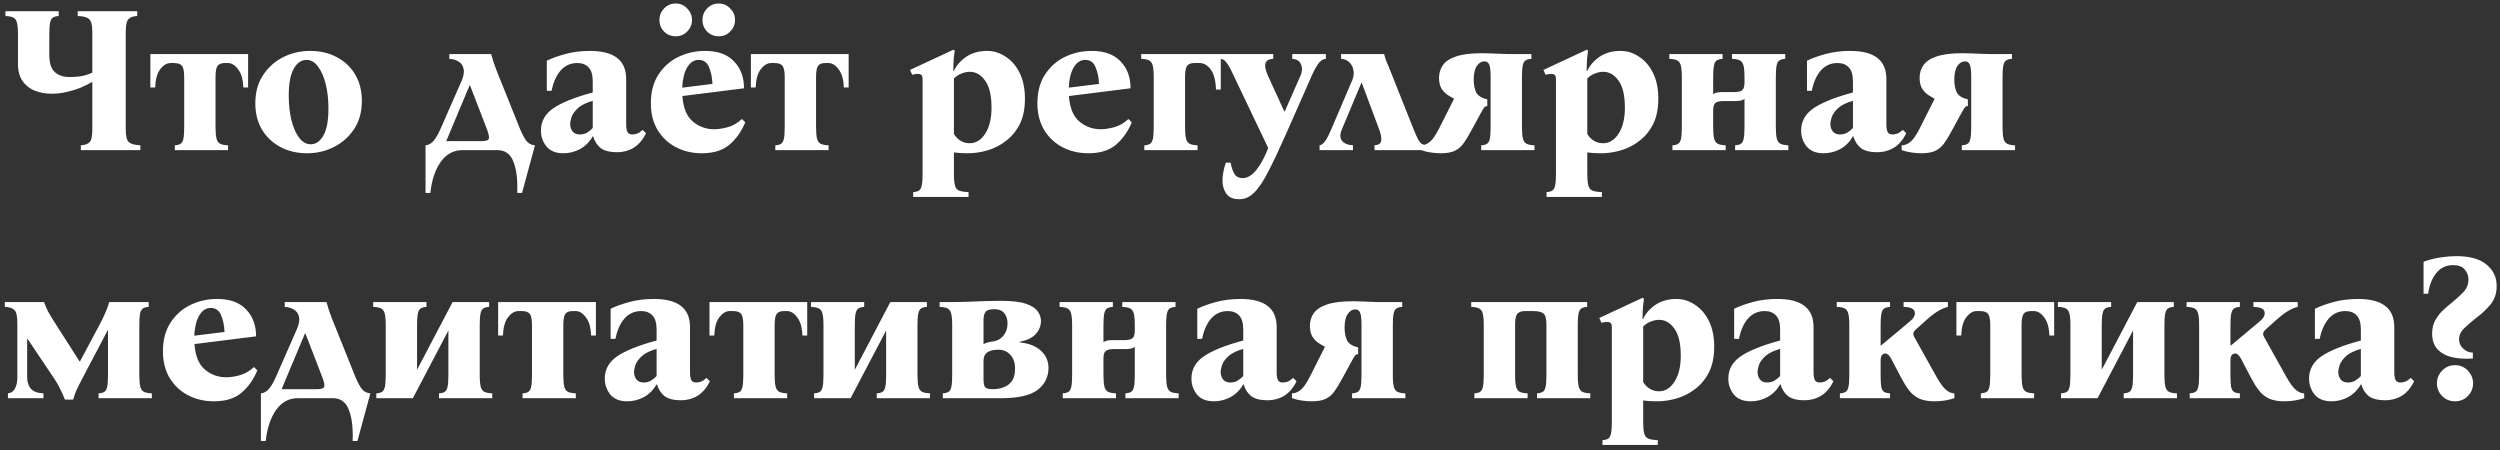 <?xml version="1.0" encoding="UTF-8"?> <svg xmlns="http://www.w3.org/2000/svg" width="383" height="69" viewBox="0 0 383 69" fill="none"><rect x="0" y="0" width="383" height="69" fill="#333333" stroke="none"/> <path d="M7.872 14.36C6.997 14.36 6.165 14.211 5.376 13.912C4.608 13.613 3.979 13.133 3.488 12.472C2.997 11.789 2.752 10.883 2.752 9.752V5.24C2.752 4.429 2.699 3.832 2.592 3.448C2.485 3.064 2.293 2.808 2.016 2.68C1.76 2.552 1.365 2.477 0.832 2.456V1.72H8.992V2.456C8.629 2.477 8.341 2.552 8.128 2.68C7.915 2.808 7.765 3.064 7.68 3.448C7.595 3.832 7.552 4.429 7.552 5.24V8.408C7.552 9.645 7.829 10.52 8.384 11.032C8.939 11.544 9.707 11.8 10.688 11.8C11.115 11.8 11.627 11.768 12.224 11.704C12.843 11.619 13.483 11.427 14.144 11.128V4.92C14.144 3.875 13.984 3.213 13.664 2.936C13.365 2.637 12.779 2.477 11.904 2.456V1.72H21.024V2.456C20.405 2.477 19.957 2.637 19.68 2.936C19.403 3.213 19.264 3.875 19.264 4.92V19.8C19.264 20.845 19.424 21.507 19.744 21.784C20.064 22.061 20.651 22.221 21.504 22.264V23H12.384V22.264C13.003 22.221 13.451 22.061 13.728 21.784C14.005 21.507 14.144 20.845 14.144 19.8V12.536C13.717 12.792 13.173 13.069 12.512 13.368C11.851 13.645 11.115 13.88 10.304 14.072C9.515 14.264 8.704 14.36 7.872 14.36ZM38.011 8.28V13.4H37.275C37.232 12.163 36.966 11.235 36.475 10.616C36.006 9.976 35.483 9.656 34.907 9.656H34.459C33.926 9.656 33.552 9.795 33.339 10.072C33.126 10.349 33.019 10.925 33.019 11.8V19.48C33.019 20.269 33.072 20.867 33.179 21.272C33.286 21.656 33.478 21.912 33.755 22.04C34.032 22.168 34.427 22.243 34.939 22.264V23H26.779V22.264C27.142 22.243 27.43 22.168 27.643 22.04C27.856 21.912 28.006 21.656 28.091 21.272C28.176 20.867 28.219 20.269 28.219 19.48V11.8C28.219 10.925 28.102 10.349 27.867 10.072C27.654 9.795 27.238 9.656 26.619 9.656H26.139C25.563 9.656 25.03 9.976 24.539 10.616C24.07 11.235 23.814 12.163 23.771 13.4H23.035V8.28H38.011ZM47.5 7.8C49.058 7.8 50.423 8.12 51.596 8.76C52.791 9.379 53.73 10.264 54.412 11.416C55.095 12.568 55.436 13.912 55.436 15.448C55.436 17.133 55.042 18.573 54.252 19.768C53.463 20.963 52.428 21.88 51.148 22.52C49.89 23.16 48.524 23.48 47.052 23.48C45.516 23.48 44.151 23.16 42.956 22.52C41.762 21.88 40.823 20.995 40.14 19.864C39.458 18.712 39.116 17.368 39.116 15.832C39.116 14.147 39.511 12.707 40.3 11.512C41.09 10.317 42.114 9.4 43.372 8.76C44.652 8.12 46.028 7.8 47.5 7.8ZM47.596 22.104C48.386 22.104 49.036 21.656 49.548 20.76C50.06 19.864 50.316 18.477 50.316 16.6C50.316 15.235 50.178 13.997 49.9 12.888C49.623 11.757 49.228 10.861 48.716 10.2C48.226 9.517 47.639 9.176 46.956 9.176C46.167 9.176 45.516 9.624 45.004 10.52C44.492 11.416 44.236 12.803 44.236 14.68C44.236 16.045 44.375 17.293 44.652 18.424C44.93 19.533 45.324 20.429 45.836 21.112C46.348 21.773 46.935 22.104 47.596 22.104ZM76.039 10.712L79.687 19.8C80.05 20.653 80.391 21.272 80.711 21.656C81.031 22.019 81.447 22.221 81.959 22.264L79.975 29.56H79.239C79.325 27.576 79.133 25.987 78.663 24.792C78.215 23.597 77.394 23 76.199 23H70.855C69.49 23 68.381 23.597 67.527 24.792C66.674 25.987 66.141 27.576 65.927 29.56H65.191V22.264C65.661 22.221 66.077 21.987 66.439 21.56C66.802 21.112 67.143 20.525 67.463 19.8L70.695 12.44C71.037 11.651 71.143 11.011 71.015 10.52C70.909 10.029 70.653 9.667 70.247 9.432C69.842 9.176 69.373 9.037 68.839 9.016V8.28H75.239C75.346 8.685 75.463 9.08 75.591 9.464C75.719 9.848 75.869 10.264 76.039 10.712ZM73.735 21.624C74.418 21.624 74.802 21.507 74.887 21.272C74.973 21.016 74.877 20.525 74.599 19.8L72.007 13.08H71.943L68.359 21.624H73.735ZM86.328 23.48C85.155 23.48 84.28 23.128 83.704 22.424C83.15 21.72 82.872 20.909 82.872 19.992C82.872 18.584 83.512 17.443 84.792 16.568C86.094 15.693 88.099 14.893 90.808 14.168V12.472C90.808 11.469 90.595 10.755 90.168 10.328C89.763 9.88 89.187 9.656 88.44 9.656C87.416 9.656 86.563 10.04 85.88 10.808C85.219 11.576 84.76 12.611 84.504 13.912H83.768V9.304C84.494 8.941 85.432 8.6 86.584 8.28C87.758 7.96 89.027 7.8 90.392 7.8C94.083 7.8 95.928 9.229 95.928 12.088V19.064C95.928 19.555 95.992 19.939 96.12 20.216C96.248 20.472 96.504 20.6 96.888 20.6C97.102 20.6 97.336 20.557 97.592 20.472C97.87 20.365 98.158 20.173 98.456 19.896L98.968 20.408C98.499 21.389 97.88 22.125 97.112 22.616C96.344 23.085 95.47 23.32 94.488 23.32C93.443 23.32 92.632 23.117 92.056 22.712C91.502 22.285 91.107 21.677 90.872 20.888H90.808C90.318 21.741 89.667 22.392 88.856 22.84C88.046 23.267 87.203 23.48 86.328 23.48ZM88.824 20.6C89.251 20.6 89.624 20.504 89.944 20.312C90.286 20.099 90.574 19.864 90.808 19.608V15.448C89.827 15.725 89.08 16.088 88.568 16.536C88.078 16.984 87.747 17.432 87.576 17.88C87.427 18.328 87.352 18.701 87.352 19C87.352 19.448 87.48 19.832 87.736 20.152C87.992 20.451 88.355 20.6 88.824 20.6ZM107.518 23.48C106.067 23.48 104.745 23.171 103.55 22.552C102.377 21.933 101.438 21.048 100.734 19.896C100.051 18.744 99.71 17.379 99.71 15.8C99.71 14.093 100.094 12.643 100.862 11.448C101.63 10.253 102.643 9.347 103.902 8.728C105.182 8.109 106.547 7.8 107.998 7.8C109.961 7.8 111.443 8.333 112.446 9.4C113.47 10.445 113.982 11.821 113.982 13.528L104.542 14.712C104.67 16.525 105.203 17.827 106.142 18.616C107.081 19.405 108.169 19.8 109.406 19.8C110.025 19.8 110.729 19.693 111.518 19.48C112.307 19.245 113.022 18.829 113.662 18.232L114.174 18.744C113.577 20.173 112.755 21.325 111.71 22.2C110.686 23.053 109.289 23.48 107.518 23.48ZM107.038 9.176C106.313 9.176 105.726 9.56 105.278 10.328C104.83 11.075 104.574 12.109 104.51 13.432L109.15 12.856C109.107 11.853 108.926 10.989 108.606 10.264C108.307 9.539 107.785 9.176 107.038 9.176ZM103.518 5.56C102.814 5.56 102.217 5.315 101.726 4.824C101.257 4.333 101.022 3.747 101.022 3.064C101.022 2.381 101.257 1.795 101.726 1.304C102.217 0.792 102.814 0.536 103.518 0.536C104.222 0.536 104.809 0.792 105.278 1.304C105.769 1.795 106.014 2.381 106.014 3.064C106.014 3.747 105.769 4.333 105.278 4.824C104.809 5.315 104.222 5.56 103.518 5.56ZM110.11 5.56C109.406 5.56 108.809 5.315 108.318 4.824C107.849 4.333 107.614 3.747 107.614 3.064C107.614 2.381 107.849 1.795 108.318 1.304C108.809 0.792 109.406 0.536 110.11 0.536C110.814 0.536 111.401 0.792 111.87 1.304C112.361 1.795 112.606 2.381 112.606 3.064C112.606 3.747 112.361 4.333 111.87 4.824C111.401 5.315 110.814 5.56 110.11 5.56ZM130.011 8.28V13.4H129.275C129.232 12.163 128.966 11.235 128.475 10.616C128.006 9.976 127.483 9.656 126.907 9.656H126.459C125.926 9.656 125.552 9.795 125.339 10.072C125.126 10.349 125.019 10.925 125.019 11.8V19.48C125.019 20.269 125.072 20.867 125.179 21.272C125.286 21.656 125.478 21.912 125.755 22.04C126.032 22.168 126.427 22.243 126.939 22.264V23H118.779V22.264C119.142 22.243 119.43 22.168 119.643 22.04C119.856 21.912 120.006 21.656 120.091 21.272C120.176 20.867 120.219 20.269 120.219 19.48V11.8C120.219 10.925 120.102 10.349 119.867 10.072C119.654 9.795 119.238 9.656 118.619 9.656H118.139C117.563 9.656 117.03 9.976 116.539 10.616C116.07 11.235 115.814 12.163 115.771 13.4H115.035V8.28H130.011ZM148.381 29.432V30.168H139.901V29.432C140.264 29.411 140.552 29.336 140.765 29.208C140.979 29.08 141.128 28.813 141.213 28.408C141.299 28.024 141.341 27.437 141.341 26.648V12.12C141.341 11.8 141.277 11.587 141.149 11.48C141.043 11.373 140.872 11.32 140.637 11.32C140.381 11.32 140.083 11.363 139.741 11.448L139.421 10.712L146.077 7.608L146.269 7.8C146.227 7.992 146.173 8.397 146.109 9.016C146.067 9.635 146.045 10.264 146.045 10.904H146.109C146.515 10.029 147.155 9.293 148.029 8.696C148.925 8.099 149.992 7.8 151.229 7.8C152.253 7.8 153.203 8.099 154.077 8.696C154.973 9.272 155.688 10.104 156.221 11.192C156.755 12.28 157.021 13.592 157.021 15.128C157.021 16.664 156.755 17.965 156.221 19.032C155.688 20.077 154.984 20.931 154.109 21.592C153.256 22.253 152.317 22.733 151.293 23.032C150.269 23.331 149.267 23.48 148.285 23.48C147.859 23.48 147.464 23.469 147.101 23.448C146.76 23.427 146.44 23.395 146.141 23.352V26.648C146.141 27.437 146.195 28.024 146.301 28.408C146.408 28.813 146.621 29.08 146.941 29.208C147.283 29.336 147.763 29.411 148.381 29.432ZM148.573 21.944C149.512 21.944 150.301 21.453 150.941 20.472C151.581 19.469 151.901 18.147 151.901 16.504C151.901 14.648 151.581 13.272 150.941 12.376C150.301 11.459 149.512 11 148.573 11C148.168 11 147.752 11.085 147.325 11.256C146.899 11.405 146.504 11.661 146.141 12.024V20.536C146.739 21.475 147.549 21.944 148.573 21.944ZM166.737 23.48C165.286 23.48 163.963 23.171 162.769 22.552C161.595 21.933 160.657 21.048 159.953 19.896C159.27 18.744 158.929 17.379 158.929 15.8C158.929 14.093 159.313 12.643 160.081 11.448C160.849 10.253 161.862 9.347 163.121 8.728C164.401 8.109 165.766 7.8 167.217 7.8C169.179 7.8 170.662 8.333 171.665 9.4C172.689 10.445 173.201 11.821 173.201 13.528L163.761 14.712C163.889 16.525 164.422 17.827 165.361 18.616C166.299 19.405 167.387 19.8 168.625 19.8C169.243 19.8 169.947 19.693 170.737 19.48C171.526 19.245 172.241 18.829 172.881 18.232L173.393 18.744C172.795 20.173 171.974 21.325 170.929 22.2C169.905 23.053 168.507 23.48 166.737 23.48ZM166.257 9.176C165.531 9.176 164.945 9.56 164.497 10.328C164.049 11.075 163.793 12.109 163.729 13.432L168.369 12.856C168.326 11.853 168.145 10.989 167.825 10.264C167.526 9.539 167.003 9.176 166.257 9.176ZM187.022 8.28V13.72H186.286C186.243 12.333 185.976 11.309 185.486 10.648C184.995 9.987 184.419 9.656 183.758 9.656H182.99C182.456 9.656 182.083 9.795 181.87 10.072C181.656 10.349 181.55 10.925 181.55 11.8V19.48C181.55 20.269 181.603 20.867 181.71 21.272C181.816 21.656 182.008 21.912 182.286 22.04C182.563 22.168 182.958 22.243 183.47 22.264V23H175.31V22.264C175.672 22.243 175.96 22.168 176.174 22.04C176.387 21.912 176.536 21.656 176.622 21.272C176.707 20.867 176.75 20.269 176.75 19.48V11.8C176.75 10.989 176.696 10.392 176.59 10.008C176.483 9.624 176.291 9.368 176.014 9.24C175.758 9.112 175.363 9.037 174.83 9.016V8.28H187.022ZM189.876 30.52C188.916 30.52 188.244 30.232 187.86 29.656C187.476 29.08 187.284 28.419 187.284 27.672C187.284 27.309 187.326 26.883 187.412 26.392C187.497 25.901 187.625 25.411 187.796 24.92H188.532C188.681 25.709 188.884 26.296 189.14 26.68C189.396 27.085 189.801 27.288 190.356 27.288C191.102 27.288 191.806 26.872 192.468 26.04C193.129 25.229 193.737 24.109 194.292 22.68L188.948 11.48C188.628 10.776 188.361 10.264 188.148 9.944C187.934 9.603 187.742 9.368 187.572 9.24C187.401 9.112 187.198 9.037 186.963 9.016V8.28H195.06V9.016C194.526 9.037 194.174 9.176 194.004 9.432C193.833 9.688 193.78 9.997 193.844 10.36C193.908 10.723 194.025 11.096 194.196 11.48L196.756 17.08H196.82L199.284 11.48C199.518 10.925 199.529 10.392 199.316 9.88C199.124 9.347 198.676 9.059 197.972 9.016V8.28H203.124V9.016C202.633 9.059 202.217 9.347 201.876 9.88C201.534 10.392 201.246 10.925 201.012 11.48L197.044 20.472C196.02 22.797 195.124 24.696 194.356 26.168C193.609 27.661 192.884 28.76 192.18 29.464C191.497 30.168 190.729 30.52 189.876 30.52ZM216.56 19.8C216.859 20.547 217.104 21.091 217.296 21.432C217.509 21.773 217.701 21.987 217.872 22.072C218.064 22.157 218.277 22.221 218.512 22.264V23H210.576V22.264C211.195 22.221 211.536 21.987 211.6 21.56C211.664 21.112 211.557 20.525 211.28 19.8L208.624 12.696H208.56L205.584 19.8C205.264 20.547 205.264 21.133 205.584 21.56C205.925 21.987 206.491 22.221 207.28 22.264V23H202.16V22.264C202.459 22.221 202.757 21.987 203.056 21.56C203.355 21.112 203.653 20.525 203.952 19.8L207.152 12.312C207.387 11.757 207.451 11.235 207.344 10.744C207.259 10.253 207.045 9.848 206.704 9.528C206.363 9.208 205.947 9.037 205.456 9.016V8.28H212.048C212.155 8.707 212.283 9.112 212.432 9.496C212.603 9.859 212.773 10.264 212.944 10.712L216.56 19.8ZM220.748 23.48C220.214 23.48 219.681 23.437 219.148 23.352C218.614 23.267 218.134 23.149 217.707 23V22.264C218.134 22.264 218.561 22.104 218.988 21.784C219.436 21.443 219.926 20.749 220.46 19.704L222.764 15.128C222.444 14.957 222.102 14.755 221.74 14.52C221.377 14.264 221.068 13.933 220.812 13.528C220.577 13.101 220.46 12.557 220.46 11.896C220.46 11.192 220.652 10.563 221.036 10.008C221.42 9.432 222.081 8.984 223.02 8.664C223.98 8.323 225.313 8.152 227.02 8.152C227.404 8.152 227.873 8.163 228.428 8.184C228.982 8.205 229.505 8.227 229.996 8.248C230.486 8.269 230.817 8.28 230.988 8.28H234.604V9.016C234.241 9.037 233.953 9.112 233.74 9.24C233.526 9.368 233.377 9.624 233.292 10.008C233.206 10.392 233.164 10.989 233.164 11.8V19.48C233.164 20.269 233.217 20.867 233.324 21.272C233.43 21.656 233.622 21.912 233.9 22.04C234.177 22.168 234.572 22.243 235.083 22.264V23H226.924V22.264C227.286 22.243 227.574 22.168 227.788 22.04C228.001 21.912 228.15 21.656 228.236 21.272C228.321 20.867 228.364 20.269 228.364 19.48V11.8C228.364 10.755 228.278 10.093 228.108 9.816C227.958 9.539 227.734 9.4 227.436 9.4C226.966 9.4 226.572 9.635 226.252 10.104C225.932 10.573 225.772 11.277 225.772 12.216C225.772 12.984 225.9 13.635 226.156 14.168C226.433 14.68 226.998 15.032 227.852 15.224V16.248C227.66 16.248 227.521 16.301 227.436 16.408C227.35 16.493 227.222 16.685 227.052 16.984L225.356 20.088C224.993 20.771 224.63 21.368 224.268 21.88C223.926 22.392 223.489 22.787 222.956 23.064C222.422 23.341 221.686 23.48 220.748 23.48ZM245.413 29.432V30.168H236.933V29.432C237.295 29.411 237.583 29.336 237.797 29.208C238.01 29.08 238.159 28.813 238.245 28.408C238.33 28.024 238.373 27.437 238.373 26.648V12.12C238.373 11.8 238.309 11.587 238.181 11.48C238.074 11.373 237.903 11.32 237.669 11.32C237.413 11.32 237.114 11.363 236.773 11.448L236.453 10.712L243.109 7.608L243.301 7.8C243.258 7.992 243.205 8.397 243.141 9.016C243.098 9.635 243.077 10.264 243.077 10.904H243.141C243.546 10.029 244.186 9.293 245.061 8.696C245.957 8.099 247.023 7.8 248.261 7.8C249.285 7.8 250.234 8.099 251.109 8.696C252.005 9.272 252.719 10.104 253.253 11.192C253.786 12.28 254.053 13.592 254.053 15.128C254.053 16.664 253.786 17.965 253.253 19.032C252.719 20.077 252.015 20.931 251.141 21.592C250.287 22.253 249.349 22.733 248.325 23.032C247.301 23.331 246.298 23.48 245.317 23.48C244.89 23.48 244.495 23.469 244.133 23.448C243.791 23.427 243.471 23.395 243.173 23.352V26.648C243.173 27.437 243.226 28.024 243.333 28.408C243.439 28.813 243.653 29.08 243.973 29.208C244.314 29.336 244.794 29.411 245.413 29.432ZM245.605 21.944C246.543 21.944 247.333 21.453 247.973 20.472C248.613 19.469 248.933 18.147 248.933 16.504C248.933 14.648 248.613 13.272 247.973 12.376C247.333 11.459 246.543 11 245.605 11C245.199 11 244.783 11.085 244.357 11.256C243.93 11.405 243.535 11.661 243.173 12.024V20.536C243.77 21.475 244.581 21.944 245.605 21.944ZM272.056 11.8V19.48C272.056 20.269 272.109 20.867 272.216 21.272C272.323 21.656 272.515 21.912 272.792 22.04C273.069 22.168 273.464 22.243 273.976 22.264V23H265.816V22.264C266.179 22.243 266.467 22.168 266.68 22.04C266.893 21.912 267.043 21.656 267.128 21.272C267.213 20.867 267.256 20.269 267.256 19.48V15.128C267.085 15.277 266.872 15.373 266.616 15.416C266.36 15.459 266.072 15.48 265.752 15.48H264.024C263.448 15.48 263.043 15.576 262.808 15.768C262.573 15.96 262.456 16.333 262.456 16.888V19.48C262.456 20.269 262.509 20.867 262.616 21.272C262.723 21.656 262.915 21.912 263.192 22.04C263.469 22.168 263.864 22.243 264.376 22.264V23H256.216V22.264C256.579 22.243 256.867 22.168 257.08 22.04C257.293 21.912 257.443 21.656 257.528 21.272C257.613 20.867 257.656 20.269 257.656 19.48V11.8C257.656 10.989 257.603 10.392 257.496 10.008C257.389 9.624 257.197 9.368 256.92 9.24C256.664 9.112 256.269 9.037 255.736 9.016V8.28H263.896V9.016C263.533 9.037 263.245 9.112 263.032 9.24C262.819 9.368 262.669 9.624 262.584 10.008C262.499 10.392 262.456 10.989 262.456 11.8V14.424C262.627 14.296 262.829 14.211 263.064 14.168C263.32 14.125 263.619 14.104 263.96 14.104H265.688C266.264 14.104 266.669 14.008 266.904 13.816C267.139 13.624 267.256 13.24 267.256 12.664V11.8C267.256 10.989 267.203 10.392 267.096 10.008C266.989 9.624 266.797 9.368 266.52 9.24C266.264 9.112 265.869 9.037 265.336 9.016V8.28H273.496V9.016C273.133 9.037 272.845 9.112 272.632 9.24C272.419 9.368 272.269 9.624 272.184 10.008C272.099 10.392 272.056 10.989 272.056 11.8ZM279.391 23.48C278.217 23.48 277.343 23.128 276.767 22.424C276.212 21.72 275.935 20.909 275.935 19.992C275.935 18.584 276.575 17.443 277.855 16.568C279.156 15.693 281.161 14.893 283.871 14.168V12.472C283.871 11.469 283.657 10.755 283.231 10.328C282.825 9.88 282.249 9.656 281.503 9.656C280.479 9.656 279.625 10.04 278.943 10.808C278.281 11.576 277.823 12.611 277.567 13.912H276.831V9.304C277.556 8.941 278.495 8.6 279.647 8.28C280.82 7.96 282.089 7.8 283.455 7.8C287.145 7.8 288.991 9.229 288.991 12.088V19.064C288.991 19.555 289.055 19.939 289.183 20.216C289.311 20.472 289.567 20.6 289.951 20.6C290.164 20.6 290.399 20.557 290.655 20.472C290.932 20.365 291.22 20.173 291.519 19.896L292.031 20.408C291.561 21.389 290.943 22.125 290.175 22.616C289.407 23.085 288.532 23.32 287.551 23.32C286.505 23.32 285.695 23.117 285.119 22.712C284.564 22.285 284.169 21.677 283.935 20.888H283.871C283.38 21.741 282.729 22.392 281.919 22.84C281.108 23.267 280.265 23.48 279.391 23.48ZM281.887 20.6C282.313 20.6 282.687 20.504 283.007 20.312C283.348 20.099 283.636 19.864 283.871 19.608V15.448C282.889 15.725 282.143 16.088 281.631 16.536C281.14 16.984 280.809 17.432 280.639 17.88C280.489 18.328 280.415 18.701 280.415 19C280.415 19.448 280.543 19.832 280.799 20.152C281.055 20.451 281.417 20.6 281.887 20.6ZM294.373 23.48C293.839 23.48 293.306 23.437 292.773 23.352C292.239 23.267 291.759 23.149 291.332 23V22.264C291.759 22.264 292.186 22.104 292.613 21.784C293.061 21.443 293.551 20.749 294.085 19.704L296.389 15.128C296.069 14.957 295.727 14.755 295.365 14.52C295.002 14.264 294.693 13.933 294.437 13.528C294.202 13.101 294.085 12.557 294.085 11.896C294.085 11.192 294.277 10.563 294.661 10.008C295.045 9.432 295.706 8.984 296.645 8.664C297.605 8.323 298.938 8.152 300.645 8.152C301.029 8.152 301.498 8.163 302.053 8.184C302.607 8.205 303.13 8.227 303.621 8.248C304.111 8.269 304.442 8.28 304.613 8.28H308.229V9.016C307.866 9.037 307.578 9.112 307.365 9.24C307.151 9.368 307.002 9.624 306.917 10.008C306.831 10.392 306.789 10.989 306.789 11.8V19.48C306.789 20.269 306.842 20.867 306.949 21.272C307.055 21.656 307.247 21.912 307.525 22.04C307.802 22.168 308.197 22.243 308.708 22.264V23H300.549V22.264C300.911 22.243 301.199 22.168 301.413 22.04C301.626 21.912 301.775 21.656 301.861 21.272C301.946 20.867 301.989 20.269 301.989 19.48V11.8C301.989 10.755 301.903 10.093 301.733 9.816C301.583 9.539 301.359 9.4 301.061 9.4C300.591 9.4 300.197 9.635 299.877 10.104C299.557 10.573 299.397 11.277 299.397 12.216C299.397 12.984 299.525 13.635 299.781 14.168C300.058 14.68 300.623 15.032 301.477 15.224V16.248C301.285 16.248 301.146 16.301 301.061 16.408C300.975 16.493 300.847 16.685 300.677 16.984L298.981 20.088C298.618 20.771 298.255 21.368 297.893 21.88C297.551 22.392 297.114 22.787 296.581 23.064C296.047 23.341 295.311 23.48 294.373 23.48ZM21.344 57.48C21.344 58.269 21.397 58.867 21.504 59.272C21.611 59.656 21.803 59.912 22.08 60.04C22.357 60.168 22.752 60.243 23.264 60.264V61H15.104V60.264C15.467 60.243 15.755 60.168 15.968 60.04C16.181 59.912 16.331 59.656 16.416 59.272C16.501 58.867 16.544 58.269 16.544 57.48V50.568H16.512L12.544 58.12C12.203 58.76 11.936 59.293 11.744 59.72C11.552 60.125 11.371 60.627 11.2 61.224H9.952C9.739 60.669 9.504 60.147 9.248 59.656C9.013 59.144 8.725 58.632 8.384 58.12L4.224 51.912H4.16V57.768C4.16 58.493 4.341 59.08 4.704 59.528C5.088 59.976 5.739 60.221 6.656 60.264V61H1.216V60.264C1.685 60.221 2.037 59.987 2.272 59.56C2.528 59.112 2.656 58.525 2.656 57.8V49.48C2.656 48.435 2.507 47.773 2.208 47.496C1.931 47.197 1.44 47.037 0.736 47.016V46.28H6.752C6.923 46.749 7.115 47.208 7.328 47.656C7.563 48.083 7.861 48.584 8.224 49.16L12.192 55.368H12.256L15.36 49.544C15.595 49.096 15.851 48.563 16.128 47.944C16.405 47.304 16.608 46.749 16.736 46.28H22.784V47.016C22.421 47.037 22.133 47.112 21.92 47.24C21.707 47.368 21.557 47.624 21.472 48.008C21.387 48.392 21.344 48.989 21.344 49.8V57.48ZM32.768 61.48C31.317 61.48 29.995 61.171 28.8 60.552C27.627 59.933 26.688 59.048 25.984 57.896C25.301 56.744 24.96 55.379 24.96 53.8C24.96 52.093 25.344 50.643 26.112 49.448C26.88 48.253 27.893 47.347 29.152 46.728C30.432 46.109 31.797 45.8 33.248 45.8C35.211 45.8 36.693 46.333 37.696 47.4C38.72 48.445 39.232 49.821 39.232 51.528L29.792 52.712C29.92 54.525 30.453 55.827 31.392 56.616C32.331 57.405 33.419 57.8 34.656 57.8C35.275 57.8 35.979 57.693 36.768 57.48C37.557 57.245 38.272 56.829 38.912 56.232L39.424 56.744C38.827 58.173 38.005 59.325 36.96 60.2C35.936 61.053 34.539 61.48 32.768 61.48ZM32.288 47.176C31.563 47.176 30.976 47.56 30.528 48.328C30.08 49.075 29.824 50.109 29.76 51.432L34.4 50.856C34.357 49.853 34.176 48.989 33.856 48.264C33.557 47.539 33.035 47.176 32.288 47.176ZM50.821 48.712L54.468 57.8C54.831 58.653 55.172 59.272 55.492 59.656C55.812 60.019 56.228 60.221 56.74 60.264L54.757 67.56H54.02C54.106 65.576 53.914 63.987 53.444 62.792C52.996 61.597 52.175 61 50.98 61H45.636C44.271 61 43.162 61.597 42.309 62.792C41.455 63.987 40.922 65.576 40.709 67.56H39.972V60.264C40.442 60.221 40.858 59.987 41.221 59.56C41.583 59.112 41.925 58.525 42.245 57.8L45.477 50.44C45.818 49.651 45.925 49.011 45.797 48.52C45.69 48.029 45.434 47.667 45.029 47.432C44.623 47.176 44.154 47.037 43.62 47.016V46.28H50.02C50.127 46.685 50.245 47.08 50.373 47.464C50.501 47.848 50.65 48.264 50.821 48.712ZM48.517 59.624C49.199 59.624 49.583 59.507 49.669 59.272C49.754 59.016 49.658 58.525 49.38 57.8L46.788 51.08H46.724L43.141 59.624H48.517ZM73.493 49.8V57.48C73.493 58.269 73.547 58.867 73.653 59.272C73.76 59.656 73.952 59.912 74.23 60.04C74.507 60.168 74.901 60.243 75.413 60.264V61H67.254V60.264C67.616 60.243 67.904 60.168 68.118 60.04C68.331 59.912 68.48 59.656 68.566 59.272C68.651 58.867 68.694 58.269 68.694 57.48V50.632L63.254 61H57.654V60.264C58.016 60.243 58.304 60.168 58.517 60.04C58.731 59.912 58.88 59.656 58.965 59.272C59.051 58.867 59.093 58.269 59.093 57.48V49.8C59.093 48.989 59.04 48.392 58.934 48.008C58.827 47.624 58.635 47.368 58.358 47.24C58.102 47.112 57.707 47.037 57.173 47.016V46.28H65.334V47.016C64.971 47.037 64.683 47.112 64.469 47.24C64.256 47.368 64.107 47.624 64.022 48.008C63.936 48.392 63.894 48.989 63.894 49.8V56.648L69.334 46.28H74.933V47.016C74.571 47.037 74.283 47.112 74.07 47.24C73.856 47.368 73.707 47.624 73.621 48.008C73.536 48.392 73.493 48.989 73.493 49.8ZM91.292 46.28V51.4H90.556C90.514 50.163 90.247 49.235 89.756 48.616C89.287 47.976 88.764 47.656 88.188 47.656H87.74C87.207 47.656 86.834 47.795 86.62 48.072C86.407 48.349 86.3 48.925 86.3 49.8V57.48C86.3 58.269 86.354 58.867 86.46 59.272C86.567 59.656 86.759 59.912 87.036 60.04C87.314 60.168 87.708 60.243 88.22 60.264V61H80.06V60.264C80.423 60.243 80.711 60.168 80.924 60.04C81.138 59.912 81.287 59.656 81.372 59.272C81.458 58.867 81.5 58.269 81.5 57.48V49.8C81.5 48.925 81.383 48.349 81.148 48.072C80.935 47.795 80.519 47.656 79.9 47.656H79.42C78.844 47.656 78.311 47.976 77.82 48.616C77.351 49.235 77.095 50.163 77.052 51.4H76.316V46.28H91.292ZM96.109 61.48C94.936 61.48 94.061 61.128 93.486 60.424C92.931 59.72 92.653 58.909 92.653 57.992C92.653 56.584 93.293 55.443 94.573 54.568C95.875 53.693 97.88 52.893 100.59 52.168V50.472C100.59 49.469 100.376 48.755 99.95 48.328C99.544 47.88 98.968 47.656 98.222 47.656C97.198 47.656 96.344 48.04 95.662 48.808C95 49.576 94.541 50.611 94.285 51.912H93.549V47.304C94.275 46.941 95.213 46.6 96.365 46.28C97.539 45.96 98.808 45.8 100.174 45.8C103.864 45.8 105.71 47.229 105.71 50.088V57.064C105.71 57.555 105.774 57.939 105.902 58.216C106.03 58.472 106.286 58.6 106.67 58.6C106.883 58.6 107.118 58.557 107.374 58.472C107.651 58.365 107.939 58.173 108.238 57.896L108.75 58.408C108.28 59.389 107.662 60.125 106.894 60.616C106.126 61.085 105.251 61.32 104.27 61.32C103.224 61.32 102.414 61.117 101.838 60.712C101.283 60.285 100.888 59.677 100.654 58.888H100.59C100.099 59.741 99.448 60.392 98.638 60.84C97.827 61.267 96.984 61.48 96.109 61.48ZM98.606 58.6C99.032 58.6 99.406 58.504 99.725 58.312C100.067 58.099 100.355 57.864 100.59 57.608V53.448C99.608 53.725 98.862 54.088 98.35 54.536C97.859 54.984 97.528 55.432 97.358 55.88C97.208 56.328 97.133 56.701 97.133 57C97.133 57.448 97.261 57.832 97.517 58.152C97.773 58.451 98.136 58.6 98.606 58.6ZM123.667 46.28V51.4H122.931C122.889 50.163 122.622 49.235 122.131 48.616C121.662 47.976 121.139 47.656 120.563 47.656H120.115C119.582 47.656 119.209 47.795 118.995 48.072C118.782 48.349 118.675 48.925 118.675 49.8V57.48C118.675 58.269 118.729 58.867 118.835 59.272C118.942 59.656 119.134 59.912 119.411 60.04C119.689 60.168 120.083 60.243 120.595 60.264V61H112.435V60.264C112.798 60.243 113.086 60.168 113.299 60.04C113.513 59.912 113.662 59.656 113.747 59.272C113.833 58.867 113.875 58.269 113.875 57.48V49.8C113.875 48.925 113.758 48.349 113.523 48.072C113.31 47.795 112.894 47.656 112.275 47.656H111.795C111.219 47.656 110.686 47.976 110.195 48.616C109.726 49.235 109.47 50.163 109.427 51.4H108.691V46.28H123.667ZM140.556 49.8V57.48C140.556 58.269 140.609 58.867 140.716 59.272C140.823 59.656 141.015 59.912 141.292 60.04C141.569 60.168 141.964 60.243 142.476 60.264V61H134.316V60.264C134.679 60.243 134.967 60.168 135.18 60.04C135.393 59.912 135.543 59.656 135.628 59.272C135.713 58.867 135.756 58.269 135.756 57.48V50.632L130.316 61H124.716V60.264C125.079 60.243 125.367 60.168 125.58 60.04C125.793 59.912 125.943 59.656 126.028 59.272C126.113 58.867 126.156 58.269 126.156 57.48V49.8C126.156 48.989 126.103 48.392 125.996 48.008C125.889 47.624 125.697 47.368 125.42 47.24C125.164 47.112 124.769 47.037 124.236 47.016V46.28H132.396V47.016C132.033 47.037 131.745 47.112 131.532 47.24C131.319 47.368 131.169 47.624 131.084 48.008C130.999 48.392 130.956 48.989 130.956 49.8V56.648L136.396 46.28H141.996V47.016C141.633 47.037 141.345 47.112 141.132 47.24C140.919 47.368 140.769 47.624 140.684 48.008C140.599 48.392 140.556 48.989 140.556 49.8ZM144.435 61V60.264C144.797 60.243 145.085 60.168 145.299 60.04C145.512 59.912 145.661 59.656 145.747 59.272C145.832 58.867 145.875 58.269 145.875 57.48V49.8C145.875 48.989 145.821 48.392 145.715 48.008C145.608 47.624 145.416 47.368 145.139 47.24C144.883 47.112 144.488 47.037 143.955 47.016V46.28H145.715C146.547 46.28 147.251 46.269 147.827 46.248C148.424 46.227 148.979 46.205 149.491 46.184C150.003 46.163 150.557 46.141 151.155 46.12C151.752 46.099 152.477 46.088 153.331 46.088C155.016 46.088 156.296 46.237 157.171 46.536C158.045 46.835 158.643 47.219 158.963 47.688C159.304 48.157 159.475 48.648 159.475 49.16C159.475 49.885 159.219 50.547 158.707 51.144C158.195 51.72 157.373 52.125 156.243 52.36V52.456C157.651 52.605 158.728 53.032 159.475 53.736C160.243 54.44 160.627 55.315 160.627 56.36C160.627 57.768 160.061 58.899 158.931 59.752C157.8 60.584 155.965 61 153.427 61H144.435ZM150.675 52.744C150.888 52.595 151.112 52.499 151.347 52.456C151.581 52.392 151.869 52.339 152.211 52.296C152.808 52.211 153.309 51.923 153.715 51.432C154.141 50.92 154.355 50.291 154.355 49.544C154.355 48.925 154.195 48.413 153.875 48.008C153.555 47.581 153.043 47.368 152.339 47.368C151.613 47.368 151.155 47.517 150.963 47.816C150.771 48.093 150.675 48.499 150.675 49.032V52.744ZM152.083 59.624C152.68 59.624 153.235 59.528 153.747 59.336C154.28 59.144 154.707 58.824 155.027 58.376C155.347 57.907 155.507 57.267 155.507 56.456C155.507 55.56 155.261 54.856 154.771 54.344C154.301 53.832 153.693 53.576 152.947 53.576C151.432 53.576 150.675 54.131 150.675 55.24V58.088C150.675 58.6 150.739 58.984 150.867 59.24C150.995 59.496 151.4 59.624 152.083 59.624ZM178.65 49.8V57.48C178.65 58.269 178.703 58.867 178.81 59.272C178.916 59.656 179.108 59.912 179.386 60.04C179.663 60.168 180.058 60.243 180.57 60.264V61H172.41V60.264C172.772 60.243 173.06 60.168 173.274 60.04C173.487 59.912 173.636 59.656 173.722 59.272C173.807 58.867 173.85 58.269 173.85 57.48V53.128C173.679 53.277 173.466 53.373 173.21 53.416C172.954 53.459 172.666 53.48 172.346 53.48H170.618C170.042 53.48 169.636 53.576 169.402 53.768C169.167 53.96 169.05 54.333 169.05 54.888V57.48C169.05 58.269 169.103 58.867 169.21 59.272C169.316 59.656 169.508 59.912 169.786 60.04C170.063 60.168 170.458 60.243 170.97 60.264V61H162.81V60.264C163.172 60.243 163.46 60.168 163.674 60.04C163.887 59.912 164.036 59.656 164.122 59.272C164.207 58.867 164.25 58.269 164.25 57.48V49.8C164.25 48.989 164.196 48.392 164.09 48.008C163.983 47.624 163.791 47.368 163.514 47.24C163.258 47.112 162.863 47.037 162.33 47.016V46.28H170.49V47.016C170.127 47.037 169.839 47.112 169.626 47.24C169.412 47.368 169.263 47.624 169.178 48.008C169.092 48.392 169.05 48.989 169.05 49.8V52.424C169.22 52.296 169.423 52.211 169.658 52.168C169.914 52.125 170.212 52.104 170.554 52.104H172.282C172.858 52.104 173.263 52.008 173.498 51.816C173.732 51.624 173.85 51.24 173.85 50.664V49.8C173.85 48.989 173.796 48.392 173.69 48.008C173.583 47.624 173.391 47.368 173.114 47.24C172.858 47.112 172.463 47.037 171.93 47.016V46.28H180.09V47.016C179.727 47.037 179.439 47.112 179.226 47.24C179.012 47.368 178.863 47.624 178.778 48.008C178.692 48.392 178.65 48.989 178.65 49.8ZM185.985 61.48C184.811 61.48 183.937 61.128 183.361 60.424C182.806 59.72 182.529 58.909 182.529 57.992C182.529 56.584 183.169 55.443 184.449 54.568C185.75 53.693 187.755 52.893 190.465 52.168V50.472C190.465 49.469 190.251 48.755 189.825 48.328C189.419 47.88 188.843 47.656 188.097 47.656C187.073 47.656 186.219 48.04 185.536 48.808C184.875 49.576 184.417 50.611 184.161 51.912H183.424V47.304C184.15 46.941 185.089 46.6 186.241 46.28C187.414 45.96 188.683 45.8 190.049 45.8C193.739 45.8 195.585 47.229 195.585 50.088V57.064C195.585 57.555 195.649 57.939 195.777 58.216C195.905 58.472 196.161 58.6 196.545 58.6C196.758 58.6 196.993 58.557 197.249 58.472C197.526 58.365 197.814 58.173 198.113 57.896L198.625 58.408C198.155 59.389 197.537 60.125 196.769 60.616C196.001 61.085 195.126 61.32 194.145 61.32C193.099 61.32 192.289 61.117 191.713 60.712C191.158 60.285 190.763 59.677 190.529 58.888H190.465C189.974 59.741 189.323 60.392 188.513 60.84C187.702 61.267 186.859 61.48 185.985 61.48ZM188.481 58.6C188.907 58.6 189.281 58.504 189.601 58.312C189.942 58.099 190.23 57.864 190.465 57.608V53.448C189.483 53.725 188.737 54.088 188.225 54.536C187.734 54.984 187.403 55.432 187.233 55.88C187.083 56.328 187.009 56.701 187.009 57C187.009 57.448 187.137 57.832 187.393 58.152C187.649 58.451 188.011 58.6 188.481 58.6ZM200.966 61.48C200.433 61.48 199.9 61.437 199.366 61.352C198.833 61.267 198.353 61.149 197.926 61V60.264C198.353 60.264 198.78 60.104 199.206 59.784C199.654 59.443 200.145 58.749 200.678 57.704L202.982 53.128C202.662 52.957 202.321 52.755 201.958 52.52C201.596 52.264 201.286 51.933 201.03 51.528C200.796 51.101 200.678 50.557 200.678 49.896C200.678 49.192 200.87 48.563 201.254 48.008C201.638 47.432 202.3 46.984 203.238 46.664C204.198 46.323 205.532 46.152 207.238 46.152C207.622 46.152 208.092 46.163 208.646 46.184C209.201 46.205 209.724 46.227 210.214 46.248C210.705 46.269 211.036 46.28 211.206 46.28H214.822V47.016C214.46 47.037 214.172 47.112 213.958 47.24C213.745 47.368 213.596 47.624 213.51 48.008C213.425 48.392 213.382 48.989 213.382 49.8V57.48C213.382 58.269 213.436 58.867 213.542 59.272C213.649 59.656 213.841 59.912 214.118 60.04C214.396 60.168 214.79 60.243 215.302 60.264V61H207.142V60.264C207.505 60.243 207.793 60.168 208.006 60.04C208.22 59.912 208.369 59.656 208.454 59.272C208.54 58.867 208.582 58.269 208.582 57.48V49.8C208.582 48.755 208.497 48.093 208.326 47.816C208.177 47.539 207.953 47.4 207.654 47.4C207.185 47.4 206.79 47.635 206.47 48.104C206.15 48.573 205.99 49.277 205.99 50.216C205.99 50.984 206.118 51.635 206.374 52.168C206.652 52.68 207.217 53.032 208.07 53.224V54.248C207.878 54.248 207.74 54.301 207.654 54.408C207.569 54.493 207.441 54.685 207.27 54.984L205.574 58.088C205.212 58.771 204.849 59.368 204.486 59.88C204.145 60.392 203.708 60.787 203.174 61.064C202.641 61.341 201.905 61.48 200.966 61.48ZM241.712 57.48C241.712 58.269 241.766 58.867 241.872 59.272C241.979 59.656 242.171 59.912 242.448 60.04C242.726 60.168 243.12 60.243 243.632 60.264V61H235.472V60.264C235.835 60.243 236.123 60.168 236.336 60.04C236.55 59.912 236.699 59.656 236.784 59.272C236.87 58.867 236.912 58.269 236.912 57.48V49.8C236.912 48.925 236.784 48.36 236.528 48.104C236.294 47.827 235.782 47.677 234.992 47.656H233.552C233.019 47.677 232.646 47.827 232.432 48.104C232.219 48.36 232.112 48.925 232.112 49.8V57.48C232.112 58.269 232.166 58.867 232.272 59.272C232.379 59.656 232.571 59.912 232.848 60.04C233.126 60.168 233.52 60.243 234.032 60.264V61H225.872V60.264C226.235 60.243 226.523 60.168 226.736 60.04C226.95 59.912 227.099 59.656 227.184 59.272C227.27 58.867 227.312 58.269 227.312 57.48V49.8C227.312 48.989 227.259 48.392 227.152 48.008C227.046 47.624 226.854 47.368 226.576 47.24C226.32 47.112 225.926 47.037 225.392 47.016V46.28H243.152V47.016C242.79 47.037 242.502 47.112 242.288 47.24C242.075 47.368 241.926 47.624 241.84 48.008C241.755 48.392 241.712 48.989 241.712 49.8V57.48ZM253.975 67.432V68.168H245.495V67.432C245.858 67.411 246.146 67.336 246.359 67.208C246.572 67.08 246.722 66.813 246.807 66.408C246.892 66.024 246.935 65.437 246.935 64.648V50.12C246.935 49.8 246.871 49.587 246.743 49.48C246.636 49.373 246.466 49.32 246.231 49.32C245.975 49.32 245.676 49.363 245.335 49.448L245.015 48.712L251.671 45.608L251.863 45.8C251.82 45.992 251.767 46.397 251.703 47.016C251.66 47.635 251.639 48.264 251.639 48.904H251.703C252.108 48.029 252.748 47.293 253.623 46.696C254.519 46.099 255.586 45.8 256.823 45.8C257.847 45.8 258.796 46.099 259.671 46.696C260.567 47.272 261.282 48.104 261.815 49.192C262.348 50.28 262.615 51.592 262.615 53.128C262.615 54.664 262.348 55.965 261.815 57.032C261.282 58.077 260.578 58.931 259.703 59.592C258.85 60.253 257.911 60.733 256.887 61.032C255.863 61.331 254.86 61.48 253.879 61.48C253.452 61.48 253.058 61.469 252.695 61.448C252.354 61.427 252.034 61.395 251.735 61.352V64.648C251.735 65.437 251.788 66.024 251.895 66.408C252.002 66.813 252.215 67.08 252.535 67.208C252.876 67.336 253.356 67.411 253.975 67.432ZM254.167 59.944C255.106 59.944 255.895 59.453 256.535 58.472C257.175 57.469 257.495 56.147 257.495 54.504C257.495 52.648 257.175 51.272 256.535 50.376C255.895 49.459 255.106 49 254.167 49C253.762 49 253.346 49.085 252.919 49.256C252.492 49.405 252.098 49.661 251.735 50.024V58.536C252.332 59.475 253.143 59.944 254.167 59.944ZM268.235 61.48C267.061 61.48 266.187 61.128 265.611 60.424C265.056 59.72 264.779 58.909 264.779 57.992C264.779 56.584 265.419 55.443 266.699 54.568C268 53.693 270.005 52.893 272.715 52.168V50.472C272.715 49.469 272.501 48.755 272.075 48.328C271.669 47.88 271.093 47.656 270.347 47.656C269.323 47.656 268.469 48.04 267.786 48.808C267.125 49.576 266.667 50.611 266.411 51.912H265.674V47.304C266.4 46.941 267.339 46.6 268.491 46.28C269.664 45.96 270.933 45.8 272.299 45.8C275.989 45.8 277.835 47.229 277.835 50.088V57.064C277.835 57.555 277.899 57.939 278.027 58.216C278.155 58.472 278.411 58.6 278.795 58.6C279.008 58.6 279.243 58.557 279.499 58.472C279.776 58.365 280.064 58.173 280.363 57.896L280.875 58.408C280.405 59.389 279.787 60.125 279.019 60.616C278.251 61.085 277.376 61.32 276.395 61.32C275.349 61.32 274.539 61.117 273.963 60.712C273.408 60.285 273.013 59.677 272.779 58.888H272.715C272.224 59.741 271.573 60.392 270.763 60.84C269.952 61.267 269.109 61.48 268.235 61.48ZM270.731 58.6C271.157 58.6 271.531 58.504 271.851 58.312C272.192 58.099 272.48 57.864 272.715 57.608V53.448C271.733 53.725 270.987 54.088 270.475 54.536C269.984 54.984 269.653 55.432 269.483 55.88C269.333 56.328 269.259 56.701 269.259 57C269.259 57.448 269.387 57.832 269.643 58.152C269.899 58.451 270.261 58.6 270.731 58.6ZM281.872 61V60.264C282.235 60.243 282.523 60.168 282.736 60.04C282.95 59.912 283.099 59.656 283.184 59.272C283.27 58.867 283.312 58.269 283.312 57.48V49.8C283.312 48.989 283.259 48.392 283.152 48.008C283.046 47.624 282.854 47.368 282.576 47.24C282.32 47.112 281.926 47.037 281.392 47.016V46.28H289.552V47.016C289.19 47.037 288.902 47.112 288.688 47.24C288.475 47.368 288.326 47.624 288.24 48.008C288.155 48.392 288.112 48.989 288.112 49.8V52.936H288.176L292.464 49.352C292.827 49.053 293.062 48.808 293.168 48.616C293.296 48.403 293.36 48.189 293.36 47.976C293.36 47.677 293.232 47.453 292.976 47.304C292.742 47.133 292.294 47.037 291.632 47.016V46.28H298.416V47.016C297.947 47.123 297.446 47.336 296.912 47.656C296.379 47.976 295.792 48.424 295.152 49L293.584 50.408C293.328 50.621 293.179 50.824 293.136 51.016C293.094 51.187 293.136 51.389 293.264 51.624L296.656 57.704C297.232 58.728 297.734 59.411 298.16 59.752C298.587 60.093 299.003 60.264 299.408 60.264V61C298.982 61.149 298.502 61.267 297.968 61.352C297.456 61.437 296.923 61.48 296.368 61.48C295.43 61.48 294.651 61.341 294.032 61.064C293.435 60.787 292.934 60.392 292.528 59.88C292.123 59.368 291.739 58.771 291.376 58.088L289.744 54.984C289.446 54.429 289.147 54.152 288.848 54.152C288.635 54.152 288.454 54.237 288.304 54.408C288.176 54.579 288.112 54.856 288.112 55.24V57.48C288.112 58.269 288.144 58.867 288.208 59.272C288.294 59.656 288.443 59.912 288.656 60.04C288.87 60.168 289.168 60.243 289.552 60.264V61H281.872ZM314.699 46.28V51.4H313.963C313.92 50.163 313.653 49.235 313.163 48.616C312.693 47.976 312.171 47.656 311.595 47.656H311.147C310.613 47.656 310.24 47.795 310.027 48.072C309.813 48.349 309.707 48.925 309.707 49.8V57.48C309.707 58.269 309.76 58.867 309.867 59.272C309.973 59.656 310.165 59.912 310.443 60.04C310.72 60.168 311.115 60.243 311.627 60.264V61H303.467V60.264C303.829 60.243 304.117 60.168 304.331 60.04C304.544 59.912 304.693 59.656 304.779 59.272C304.864 58.867 304.907 58.269 304.907 57.48V49.8C304.907 48.925 304.789 48.349 304.555 48.072C304.341 47.795 303.925 47.656 303.307 47.656H302.827C302.251 47.656 301.717 47.976 301.227 48.616C300.757 49.235 300.501 50.163 300.459 51.4H299.723V46.28H314.699ZM331.587 49.8V57.48C331.587 58.269 331.641 58.867 331.747 59.272C331.854 59.656 332.046 59.912 332.323 60.04C332.601 60.168 332.995 60.243 333.507 60.264V61H325.347V60.264C325.71 60.243 325.998 60.168 326.211 60.04C326.425 59.912 326.574 59.656 326.659 59.272C326.745 58.867 326.787 58.269 326.787 57.48V50.632L321.347 61H315.747V60.264C316.11 60.243 316.398 60.168 316.611 60.04C316.825 59.912 316.974 59.656 317.059 59.272C317.145 58.867 317.187 58.269 317.187 57.48V49.8C317.187 48.989 317.134 48.392 317.027 48.008C316.921 47.624 316.729 47.368 316.451 47.24C316.195 47.112 315.801 47.037 315.267 47.016V46.28H323.427V47.016C323.065 47.037 322.777 47.112 322.563 47.24C322.35 47.368 322.201 47.624 322.115 48.008C322.03 48.392 321.987 48.989 321.987 49.8V56.648L327.427 46.28H333.027V47.016C332.665 47.037 332.377 47.112 332.163 47.24C331.95 47.368 331.801 47.624 331.715 48.008C331.63 48.392 331.587 48.989 331.587 49.8ZM335.466 61V60.264C335.829 60.243 336.117 60.168 336.33 60.04C336.543 59.912 336.693 59.656 336.778 59.272C336.863 58.867 336.906 58.269 336.906 57.48V49.8C336.906 48.989 336.853 48.392 336.746 48.008C336.639 47.624 336.447 47.368 336.17 47.24C335.914 47.112 335.519 47.037 334.986 47.016V46.28H343.146V47.016C342.783 47.037 342.495 47.112 342.282 47.24C342.069 47.368 341.919 47.624 341.834 48.008C341.749 48.392 341.706 48.989 341.706 49.8V52.936H341.77L346.058 49.352C346.421 49.053 346.655 48.808 346.762 48.616C346.89 48.403 346.954 48.189 346.954 47.976C346.954 47.677 346.826 47.453 346.57 47.304C346.335 47.133 345.887 47.037 345.226 47.016V46.28H352.01V47.016C351.541 47.123 351.039 47.336 350.506 47.656C349.973 47.976 349.386 48.424 348.746 49L347.178 50.408C346.922 50.621 346.773 50.824 346.73 51.016C346.687 51.187 346.73 51.389 346.858 51.624L350.25 57.704C350.826 58.728 351.327 59.411 351.754 59.752C352.181 60.093 352.597 60.264 353.002 60.264V61C352.575 61.149 352.095 61.267 351.562 61.352C351.05 61.437 350.517 61.48 349.962 61.48C349.023 61.48 348.245 61.341 347.626 61.064C347.029 60.787 346.527 60.392 346.122 59.88C345.717 59.368 345.333 58.771 344.97 58.088L343.338 54.984C343.039 54.429 342.741 54.152 342.442 54.152C342.229 54.152 342.047 54.237 341.898 54.408C341.77 54.579 341.706 54.856 341.706 55.24V57.48C341.706 58.269 341.738 58.867 341.802 59.272C341.887 59.656 342.037 59.912 342.25 60.04C342.463 60.168 342.762 60.243 343.146 60.264V61H335.466ZM357.203 61.48C356.03 61.48 355.155 61.128 354.579 60.424C354.025 59.72 353.747 58.909 353.747 57.992C353.747 56.584 354.387 55.443 355.667 54.568C356.969 53.693 358.974 52.893 361.683 52.168V50.472C361.683 49.469 361.47 48.755 361.043 48.328C360.638 47.88 360.062 47.656 359.315 47.656C358.291 47.656 357.438 48.04 356.755 48.808C356.094 49.576 355.635 50.611 355.379 51.912H354.643V47.304C355.369 46.941 356.307 46.6 357.459 46.28C358.633 45.96 359.902 45.8 361.267 45.8C364.958 45.8 366.803 47.229 366.803 50.088V57.064C366.803 57.555 366.867 57.939 366.995 58.216C367.123 58.472 367.379 58.6 367.763 58.6C367.977 58.6 368.211 58.557 368.467 58.472C368.745 58.365 369.033 58.173 369.331 57.896L369.843 58.408C369.374 59.389 368.755 60.125 367.987 60.616C367.219 61.085 366.345 61.32 365.363 61.32C364.318 61.32 363.507 61.117 362.931 60.712C362.377 60.285 361.982 59.677 361.747 58.888H361.683C361.193 59.741 360.542 60.392 359.731 60.84C358.921 61.267 358.078 61.48 357.203 61.48ZM359.699 58.6C360.126 58.6 360.499 58.504 360.819 58.312C361.161 58.099 361.449 57.864 361.683 57.608V53.448C360.702 53.725 359.955 54.088 359.443 54.536C358.953 54.984 358.622 55.432 358.451 55.88C358.302 56.328 358.227 56.701 358.227 57C358.227 57.448 358.355 57.832 358.611 58.152C358.867 58.451 359.23 58.6 359.699 58.6ZM378.841 54.92C377.646 55.005 376.58 54.941 375.641 54.728C374.702 54.493 373.956 54.077 373.401 53.48C372.868 52.883 372.601 52.093 372.601 51.112C372.601 50.344 372.75 49.683 373.049 49.128C373.348 48.573 373.721 48.072 374.169 47.624C374.638 47.176 375.118 46.76 375.609 46.376C376.27 45.843 376.857 45.309 377.369 44.776C377.902 44.221 378.169 43.56 378.169 42.792C378.169 42.237 377.977 41.736 377.593 41.288C377.23 40.84 376.644 40.616 375.833 40.616C374.745 40.616 373.87 41.032 373.209 41.864C372.569 42.696 372.164 43.741 371.993 45H371.289V40.104C372.164 39.784 373.038 39.56 373.913 39.432C374.809 39.304 375.609 39.24 376.313 39.24C378.361 39.24 379.897 39.667 380.921 40.52C381.966 41.373 382.489 42.472 382.489 43.816C382.489 44.925 382.18 45.864 381.561 46.632C380.942 47.379 380.217 48.061 379.385 48.68C378.724 49.192 378.116 49.715 377.561 50.248C377.006 50.76 376.729 51.336 376.729 51.976C376.729 52.531 376.942 53.011 377.369 53.416C377.817 53.821 378.308 54.024 378.841 54.024V54.92ZM376.121 61.48C375.332 61.48 374.67 61.213 374.137 60.68C373.604 60.125 373.337 59.475 373.337 58.728C373.337 57.981 373.604 57.331 374.137 56.776C374.67 56.221 375.332 55.944 376.121 55.944C376.889 55.944 377.54 56.221 378.073 56.776C378.606 57.331 378.873 57.981 378.873 58.728C378.873 59.475 378.606 60.125 378.073 60.68C377.54 61.213 376.889 61.48 376.121 61.48Z" fill="white"></path> </svg> 